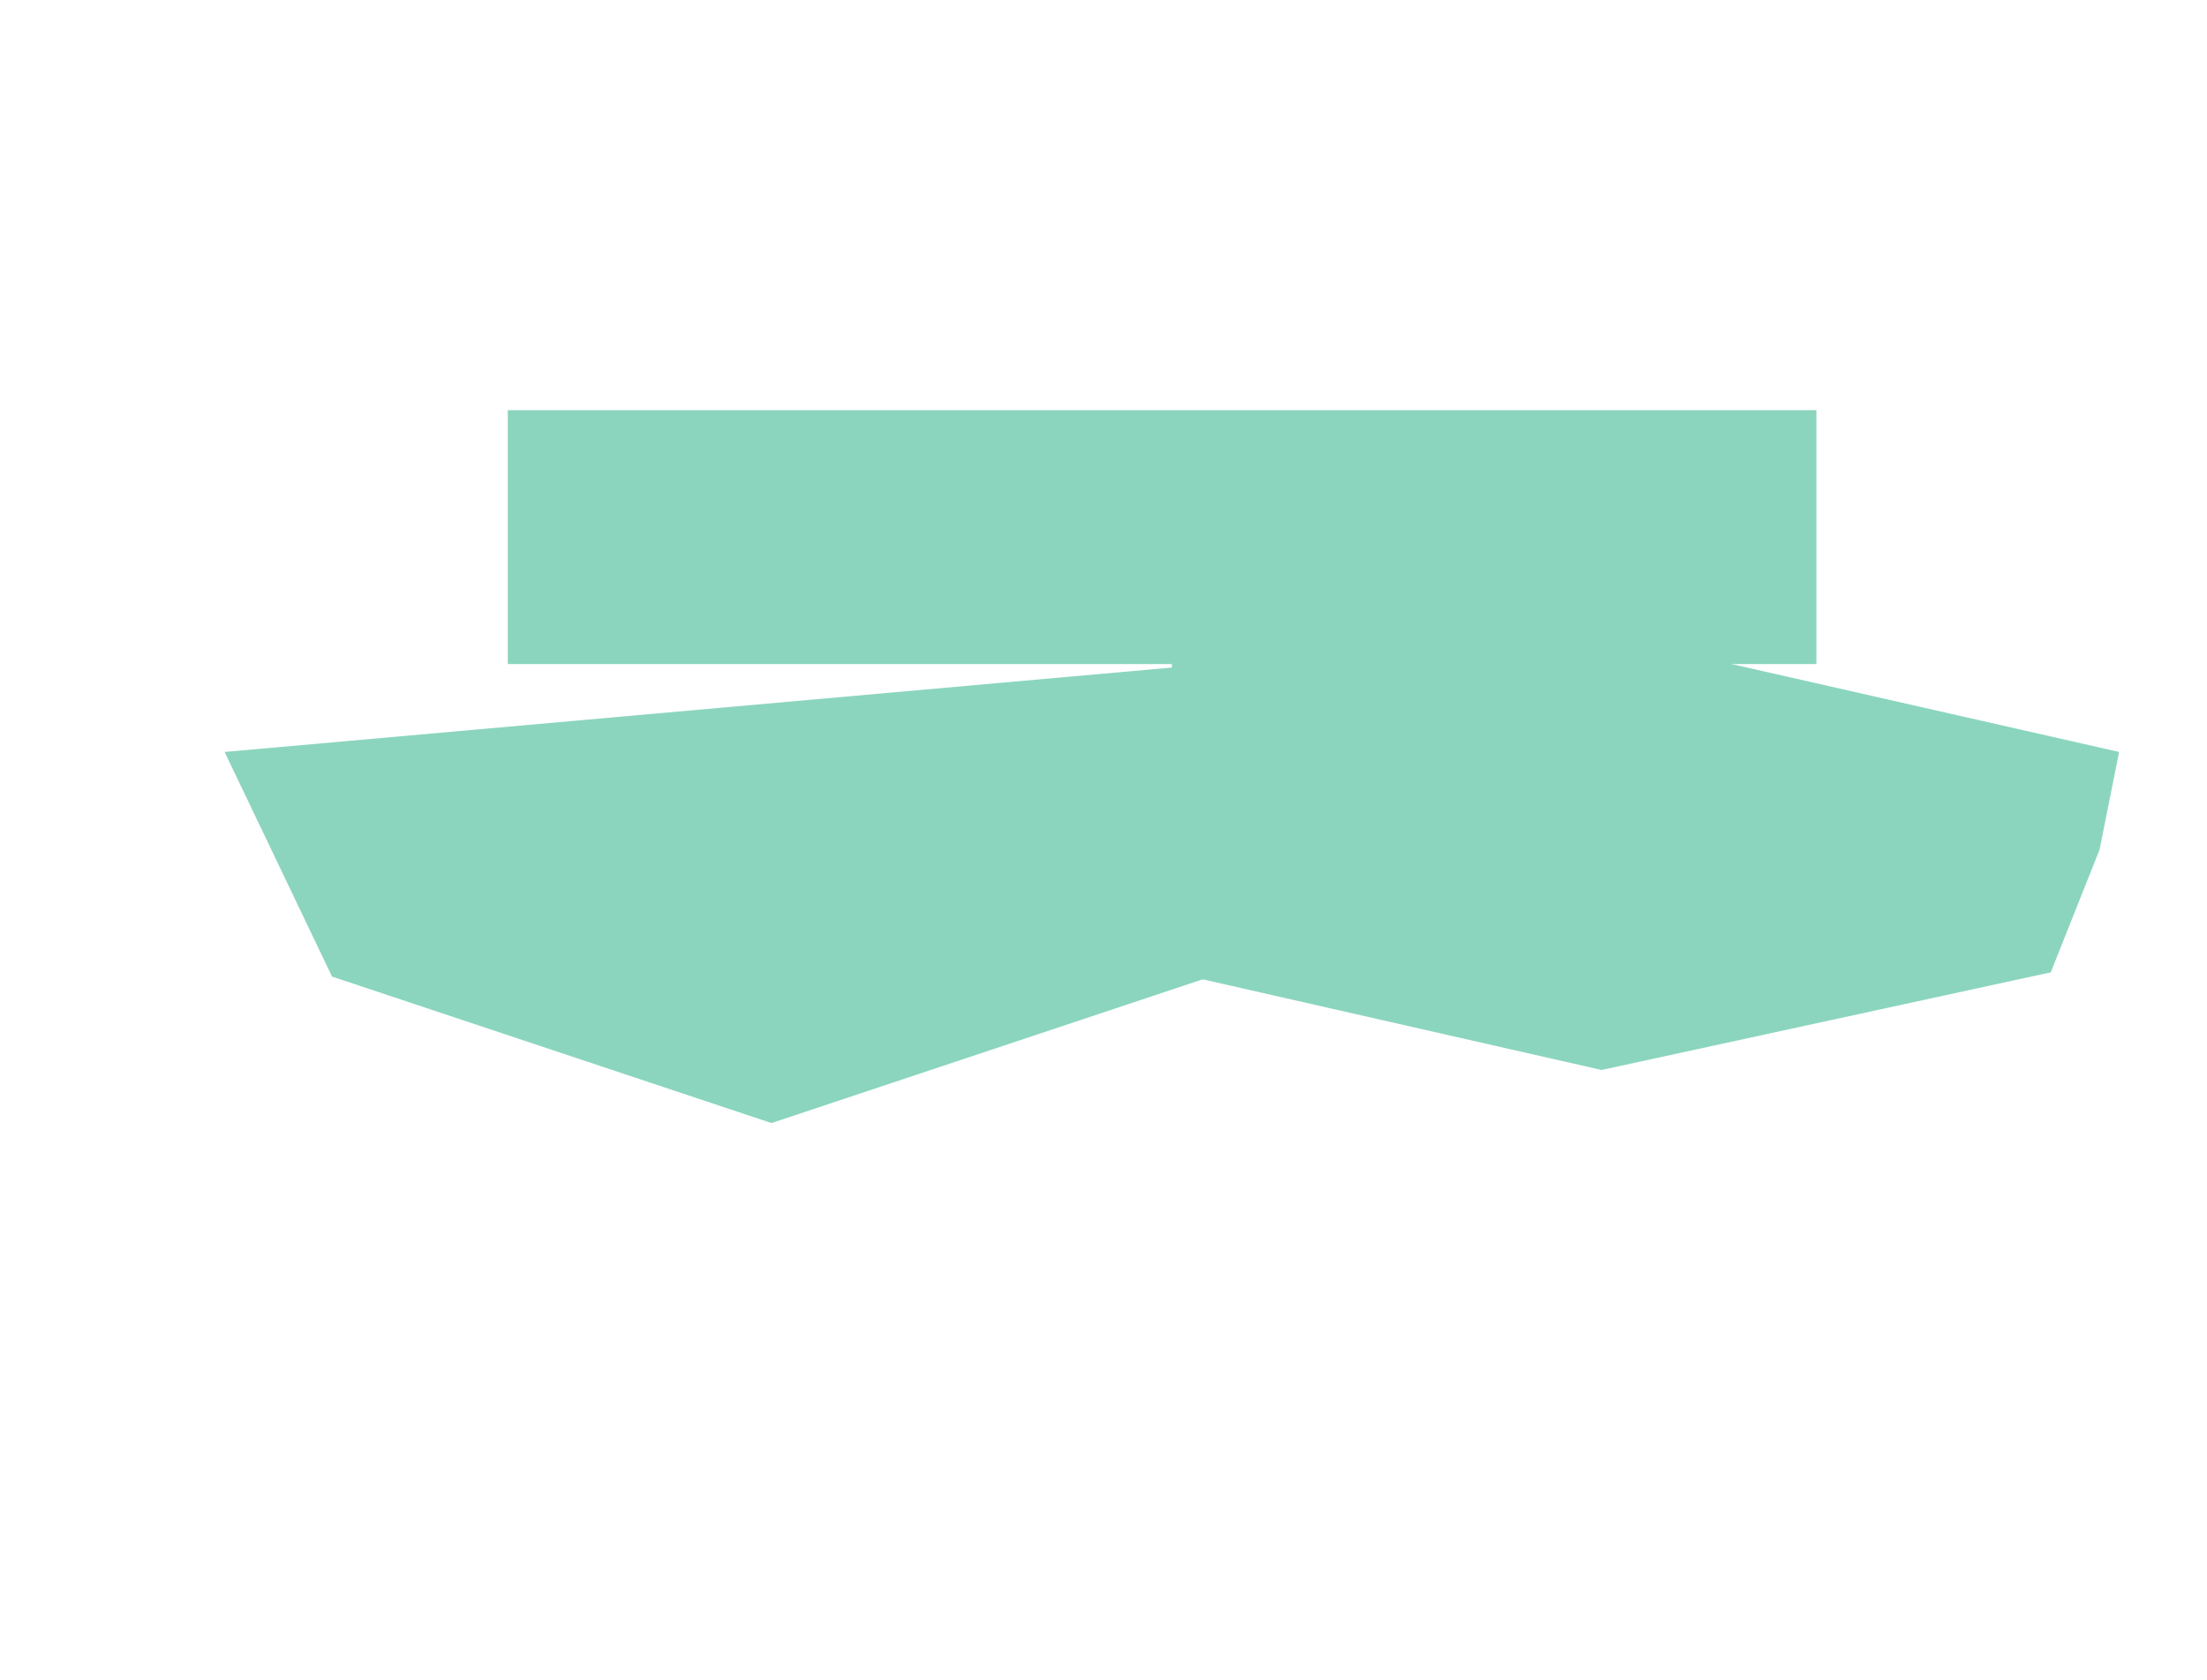 <?xml version="1.0"?>
<svg xmlns="http://www.w3.org/2000/svg" xmlns:xlink="http://www.w3.org/1999/xlink" width="113" height="86" viewBox="0 0 113 86" fill="none">
<rect width="113" height="86" fill="url(#pattern0)"/>
<rect x="26" y="21" width="67" height="13" fill="#8BD5BE"/>
<path d="M11.5 38.5L62 34L73.5 42L62 50L39.5 57.5L17 50L11.5 38.5Z" fill="#8BD5BE"/>
<path d="M60 27.5L108.5 38.5L107.5 43.5L105 49.783L82 54.783L60 49.783V27.5Z" fill="#8BD5BE"/>
<defs>


</defs>
</svg>
